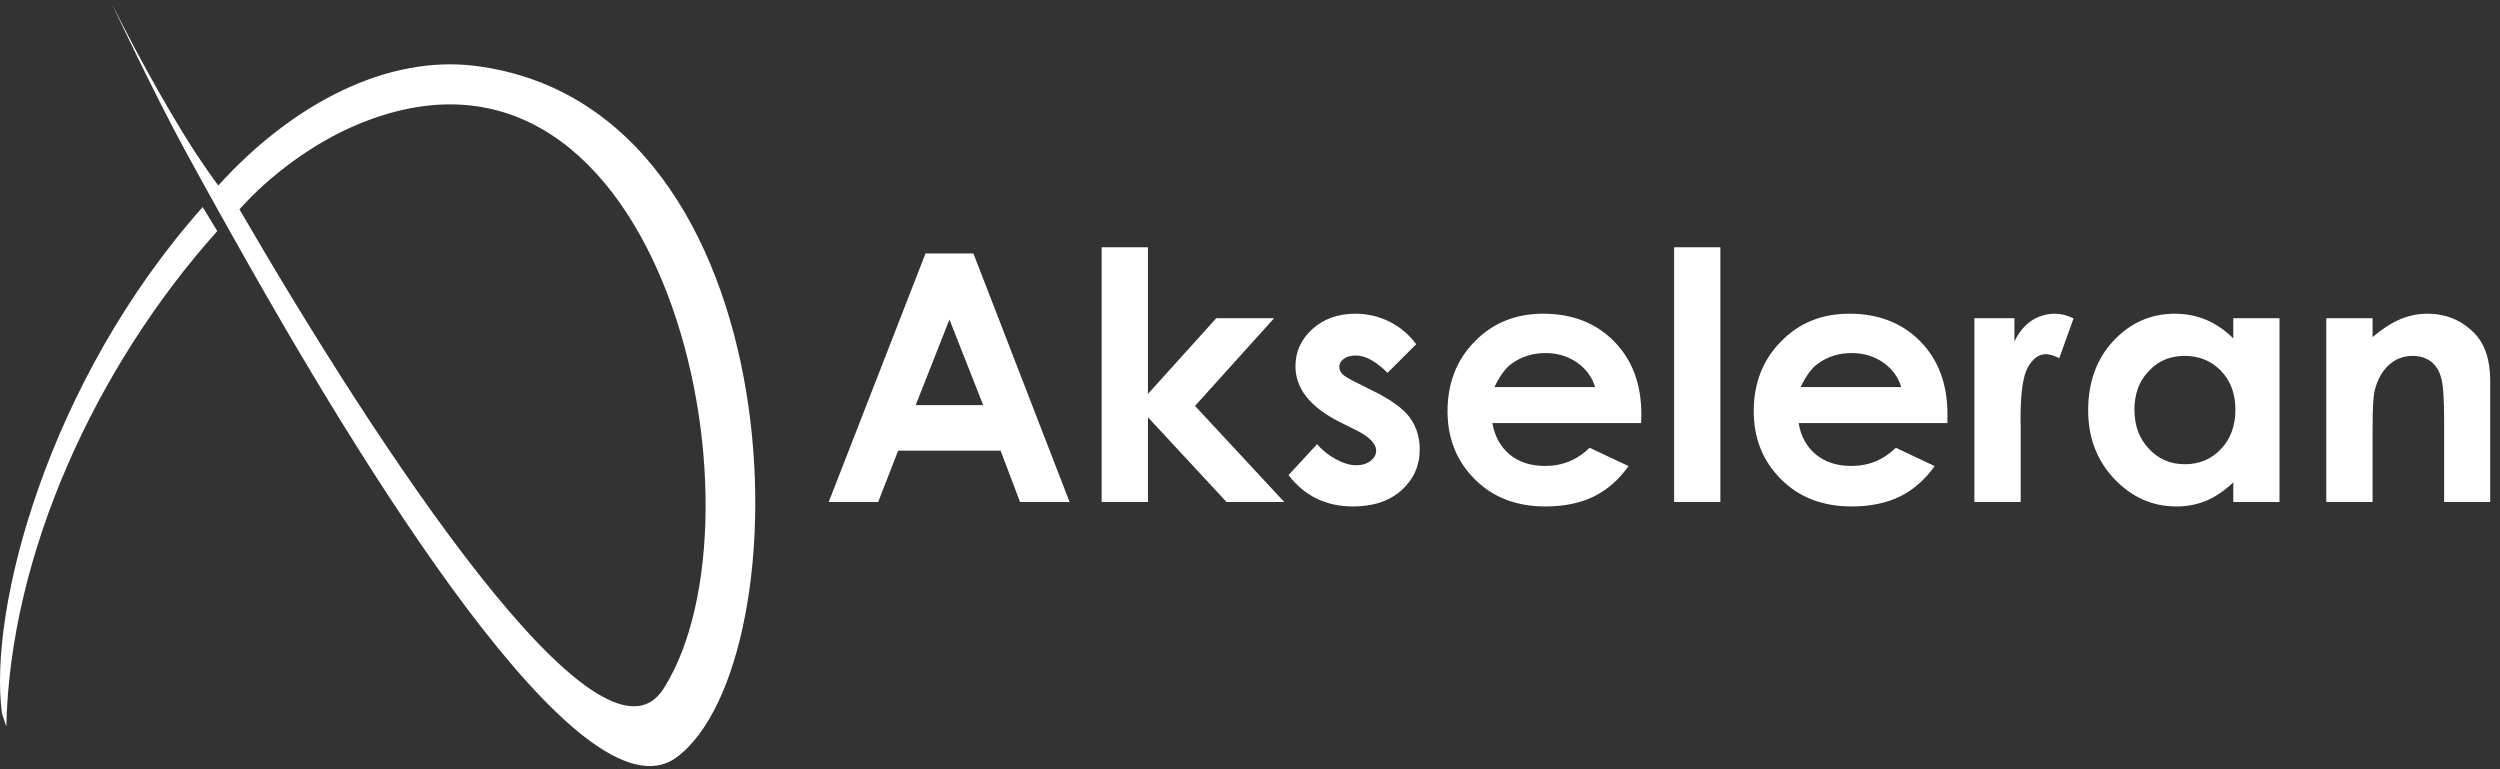 <svg width="182" height="56" viewBox="0 0 182 56" fill="none" xmlns="http://www.w3.org/2000/svg">
<rect x="0" y="0" width="182" height="56" fill="#333333" stroke="none"/>
<path fill-rule="evenodd" clip-rule="evenodd" d="M169.353 23.164H172.724V24.541C173.484 23.9 174.185 23.462 174.804 23.211C175.421 22.963 176.055 22.838 176.709 22.838C178.047 22.838 179.181 23.299 180.104 24.224C180.889 25.008 181.288 26.18 181.288 27.713V36.544H177.934V30.697C177.934 29.098 177.87 28.041 177.722 27.518C177.581 26.997 177.33 26.595 176.972 26.319C176.612 26.049 176.168 25.908 175.644 25.908C174.964 25.908 174.372 26.138 173.89 26.59C173.399 27.044 173.059 27.674 172.865 28.47C172.773 28.891 172.724 29.79 172.724 31.182V36.544H169.353V23.164ZM159.034 25.908C157.985 25.908 157.115 26.274 156.431 27.015C155.727 27.739 155.387 28.682 155.387 29.824C155.387 30.983 155.735 31.934 156.447 32.679C157.144 33.424 158.013 33.796 159.049 33.796C160.102 33.796 160.991 33.432 161.68 32.696C162.38 31.967 162.738 31.003 162.738 29.816C162.738 28.651 162.38 27.713 161.68 26.988C160.991 26.272 160.099 25.908 159.034 25.908ZM162.584 23.164H165.946V36.544H162.584V35.118C161.924 35.742 161.259 36.184 160.597 36.461C159.936 36.732 159.212 36.87 158.44 36.87C156.697 36.87 155.193 36.205 153.924 34.866C152.655 33.525 152.018 31.865 152.018 29.875C152.018 27.818 152.634 26.128 153.86 24.809C155.095 23.495 156.583 22.838 158.335 22.838C159.15 22.838 159.907 22.986 160.619 23.287C161.321 23.585 161.981 24.036 162.584 24.635V23.164ZM143.734 23.164H146.649V24.864C146.961 24.202 147.377 23.698 147.888 23.35C148.411 23.012 148.977 22.838 149.592 22.838C150.025 22.838 150.479 22.945 150.955 23.178L149.913 26.078C149.518 25.876 149.192 25.785 148.936 25.785C148.422 25.785 147.987 26.1 147.631 26.739C147.269 27.379 147.095 28.632 147.095 30.495L147.106 31.148V36.544H143.734V23.164ZM138.411 28.179C138.188 27.444 137.749 26.851 137.097 26.39C136.438 25.935 135.675 25.702 134.804 25.702C133.865 25.702 133.04 25.963 132.328 26.483C131.887 26.802 131.47 27.367 131.088 28.179H138.411ZM141.768 30.799H130.942C131.094 31.75 131.51 32.511 132.191 33.082C132.863 33.642 133.727 33.921 134.78 33.921C136.038 33.921 137.114 33.48 138.019 32.598L140.844 33.932C140.135 34.928 139.288 35.664 138.305 36.152C137.321 36.628 136.146 36.87 134.796 36.87C132.692 36.87 130.976 36.21 129.658 34.887C128.335 33.569 127.672 31.917 127.672 29.928C127.672 27.895 128.335 26.196 129.658 24.858C130.976 23.505 132.628 22.838 134.635 22.838C136.744 22.838 138.469 23.505 139.793 24.846C141.115 26.192 141.775 27.959 141.775 30.168L141.768 30.799ZM121.877 36.544H125.243V18H121.877V36.544ZM116.127 28.179C115.899 27.444 115.463 26.851 114.807 26.39C114.149 25.935 113.382 25.702 112.518 25.702C111.577 25.702 110.749 25.963 110.038 26.483C109.6 26.802 109.181 27.367 108.796 28.179H116.127ZM119.474 30.799H108.646C108.807 31.75 109.225 32.511 109.896 33.082C110.574 33.642 111.441 33.921 112.483 33.921C113.747 33.921 114.825 33.48 115.726 32.598L118.56 33.932C117.85 34.928 117.006 35.664 116.017 36.152C115.029 36.628 113.861 36.87 112.503 36.87C110.399 36.87 108.683 36.21 107.363 34.887C106.041 33.569 105.38 31.917 105.38 29.928C105.38 27.895 106.041 26.196 107.363 24.858C108.683 23.505 110.343 22.838 112.342 22.838C114.456 22.838 116.178 23.505 117.499 24.846C118.828 26.192 119.49 27.959 119.49 30.168L119.474 30.799ZM103.101 25.059L101.014 27.141C100.168 26.307 99.405 25.881 98.713 25.881C98.335 25.881 98.042 25.963 97.823 26.125C97.606 26.282 97.501 26.483 97.501 26.719C97.501 26.894 97.57 27.061 97.706 27.209C97.843 27.367 98.181 27.565 98.716 27.833L99.943 28.448C101.244 29.083 102.141 29.735 102.633 30.393C103.114 31.054 103.355 31.825 103.355 32.719C103.355 33.903 102.915 34.89 102.037 35.683C101.159 36.474 99.978 36.87 98.503 36.87C96.547 36.87 94.973 36.112 93.805 34.587L95.884 32.335C96.275 32.793 96.754 33.166 97.279 33.445C97.815 33.732 98.29 33.872 98.704 33.872C99.148 33.872 99.499 33.769 99.779 33.553C100.052 33.339 100.184 33.097 100.184 32.817C100.184 32.304 99.699 31.795 98.716 31.311L97.573 30.741C95.395 29.659 94.309 28.294 94.309 26.663C94.309 25.606 94.717 24.702 95.537 23.96C96.364 23.211 97.409 22.838 98.682 22.838C99.555 22.838 100.371 23.032 101.146 23.412C101.912 23.792 102.567 24.346 103.101 25.059ZM80.201 18H83.57V28.678L88.546 23.164H92.757L86.998 29.55L93.494 36.544H89.291L83.57 30.376V36.544H80.201V18ZM69.121 23.26L66.662 29.493H71.576L69.121 23.26ZM67.378 18.451H70.864L77.866 36.544H74.259L72.843 32.808H65.387L63.931 36.544H60.331L67.378 18.451Z" fill="white"/>
<path fill-rule="evenodd" clip-rule="evenodd" d="M17.433 15.24C27.304 32.255 43.694 57.393 48.309 50.133C56.352 37.458 48.391 -0.08 26.181 9C22.791 10.387 19.607 12.806 17.433 15.24L17.218 15.519L17.433 15.24ZM0.46 52.897C0.717 40.404 6.922 26.756 15.819 16.821L14.755 15.074C3.446 27.792 -0.869 44.419 0.143 51.937L0.46 52.897ZM15.892 13.501C21.342 7.486 28.239 3.984 34.632 4.801C58.231 7.819 58.663 48.165 49.25 55.137C42.343 60.2 26.198 33.736 16.987 17.287C16.987 17.287 15.276 14.26 13.477 10.953C11.193 6.774 7.957 -0.102 8.181 0.348C8.658 1.304 10.889 5.738 13.399 9.804C14.835 12.131 15.892 13.501 15.892 13.501Z" fill="white"/>
</svg>
